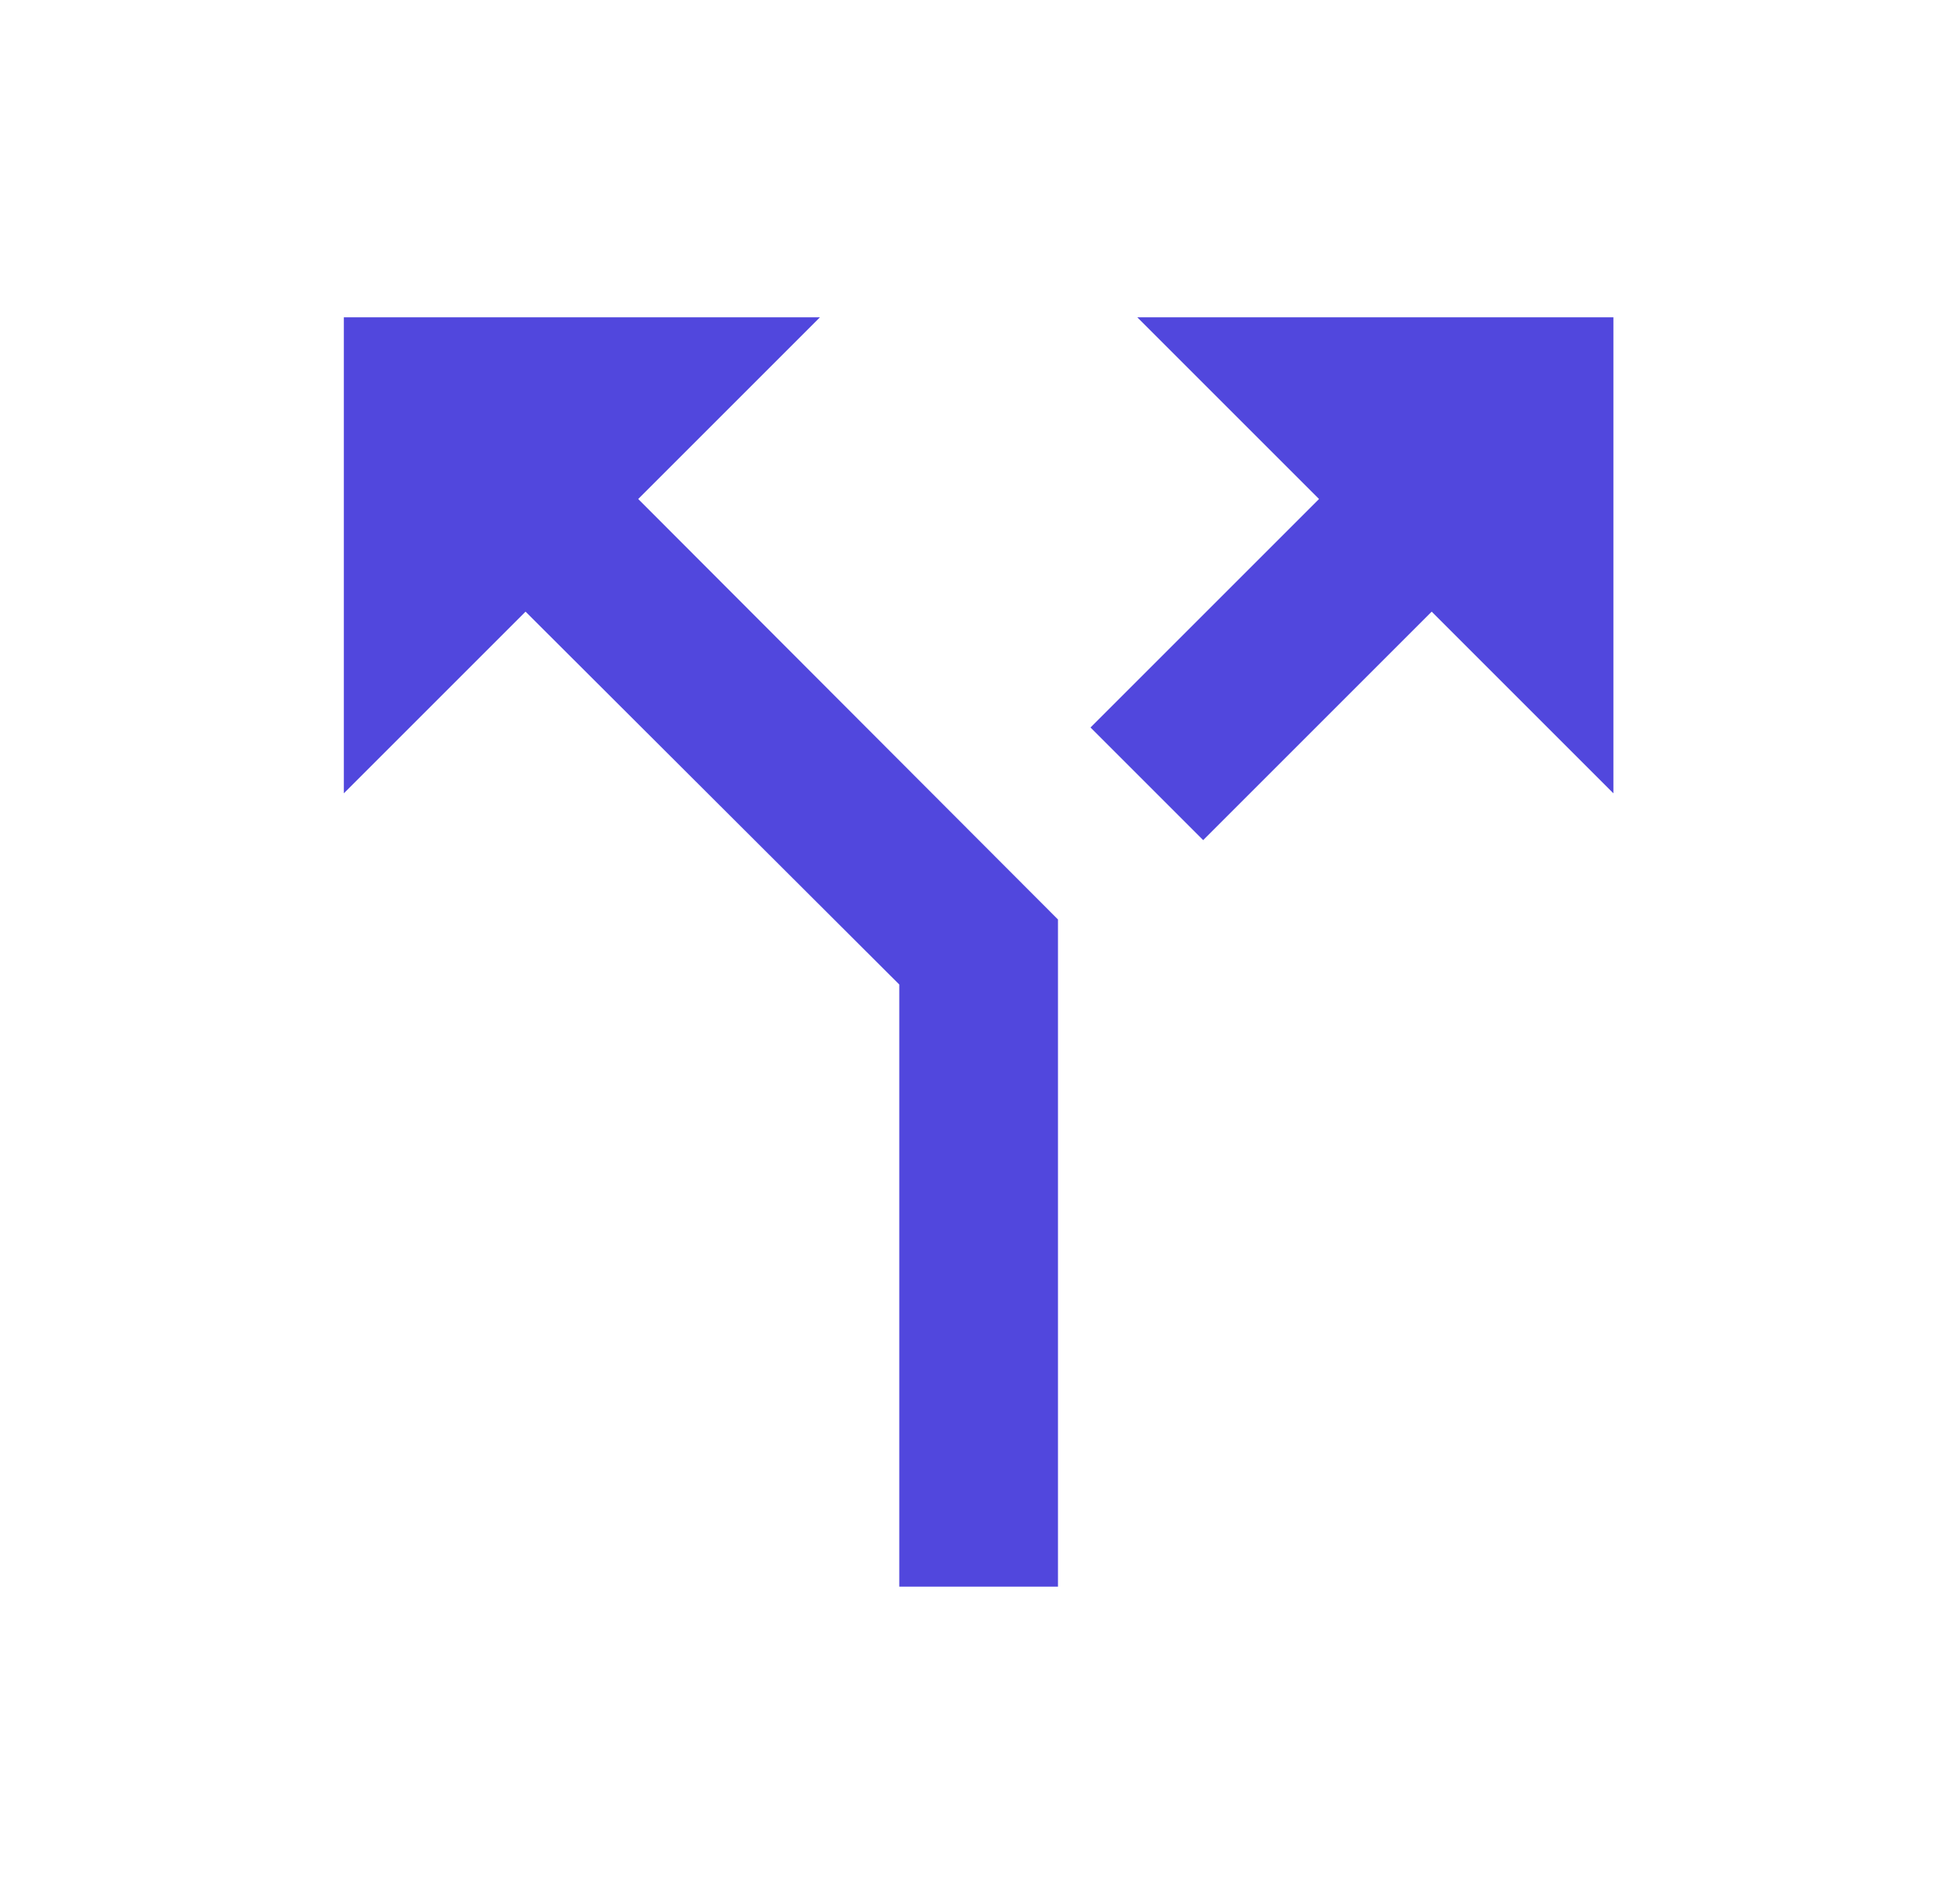 <svg width="49" height="48" viewBox="0 0 49 48" fill="none" xmlns="http://www.w3.org/2000/svg">
<path d="M28.667 8L33.247 12.58L27.487 18.34L30.327 21.18L36.087 15.42L40.667 20V8H28.667ZM20.667 8H8.667V20L13.247 15.42L22.667 24.82V40H26.667V23.18L16.087 12.58L20.667 8Z" fill="#5147DD"/>
</svg>
